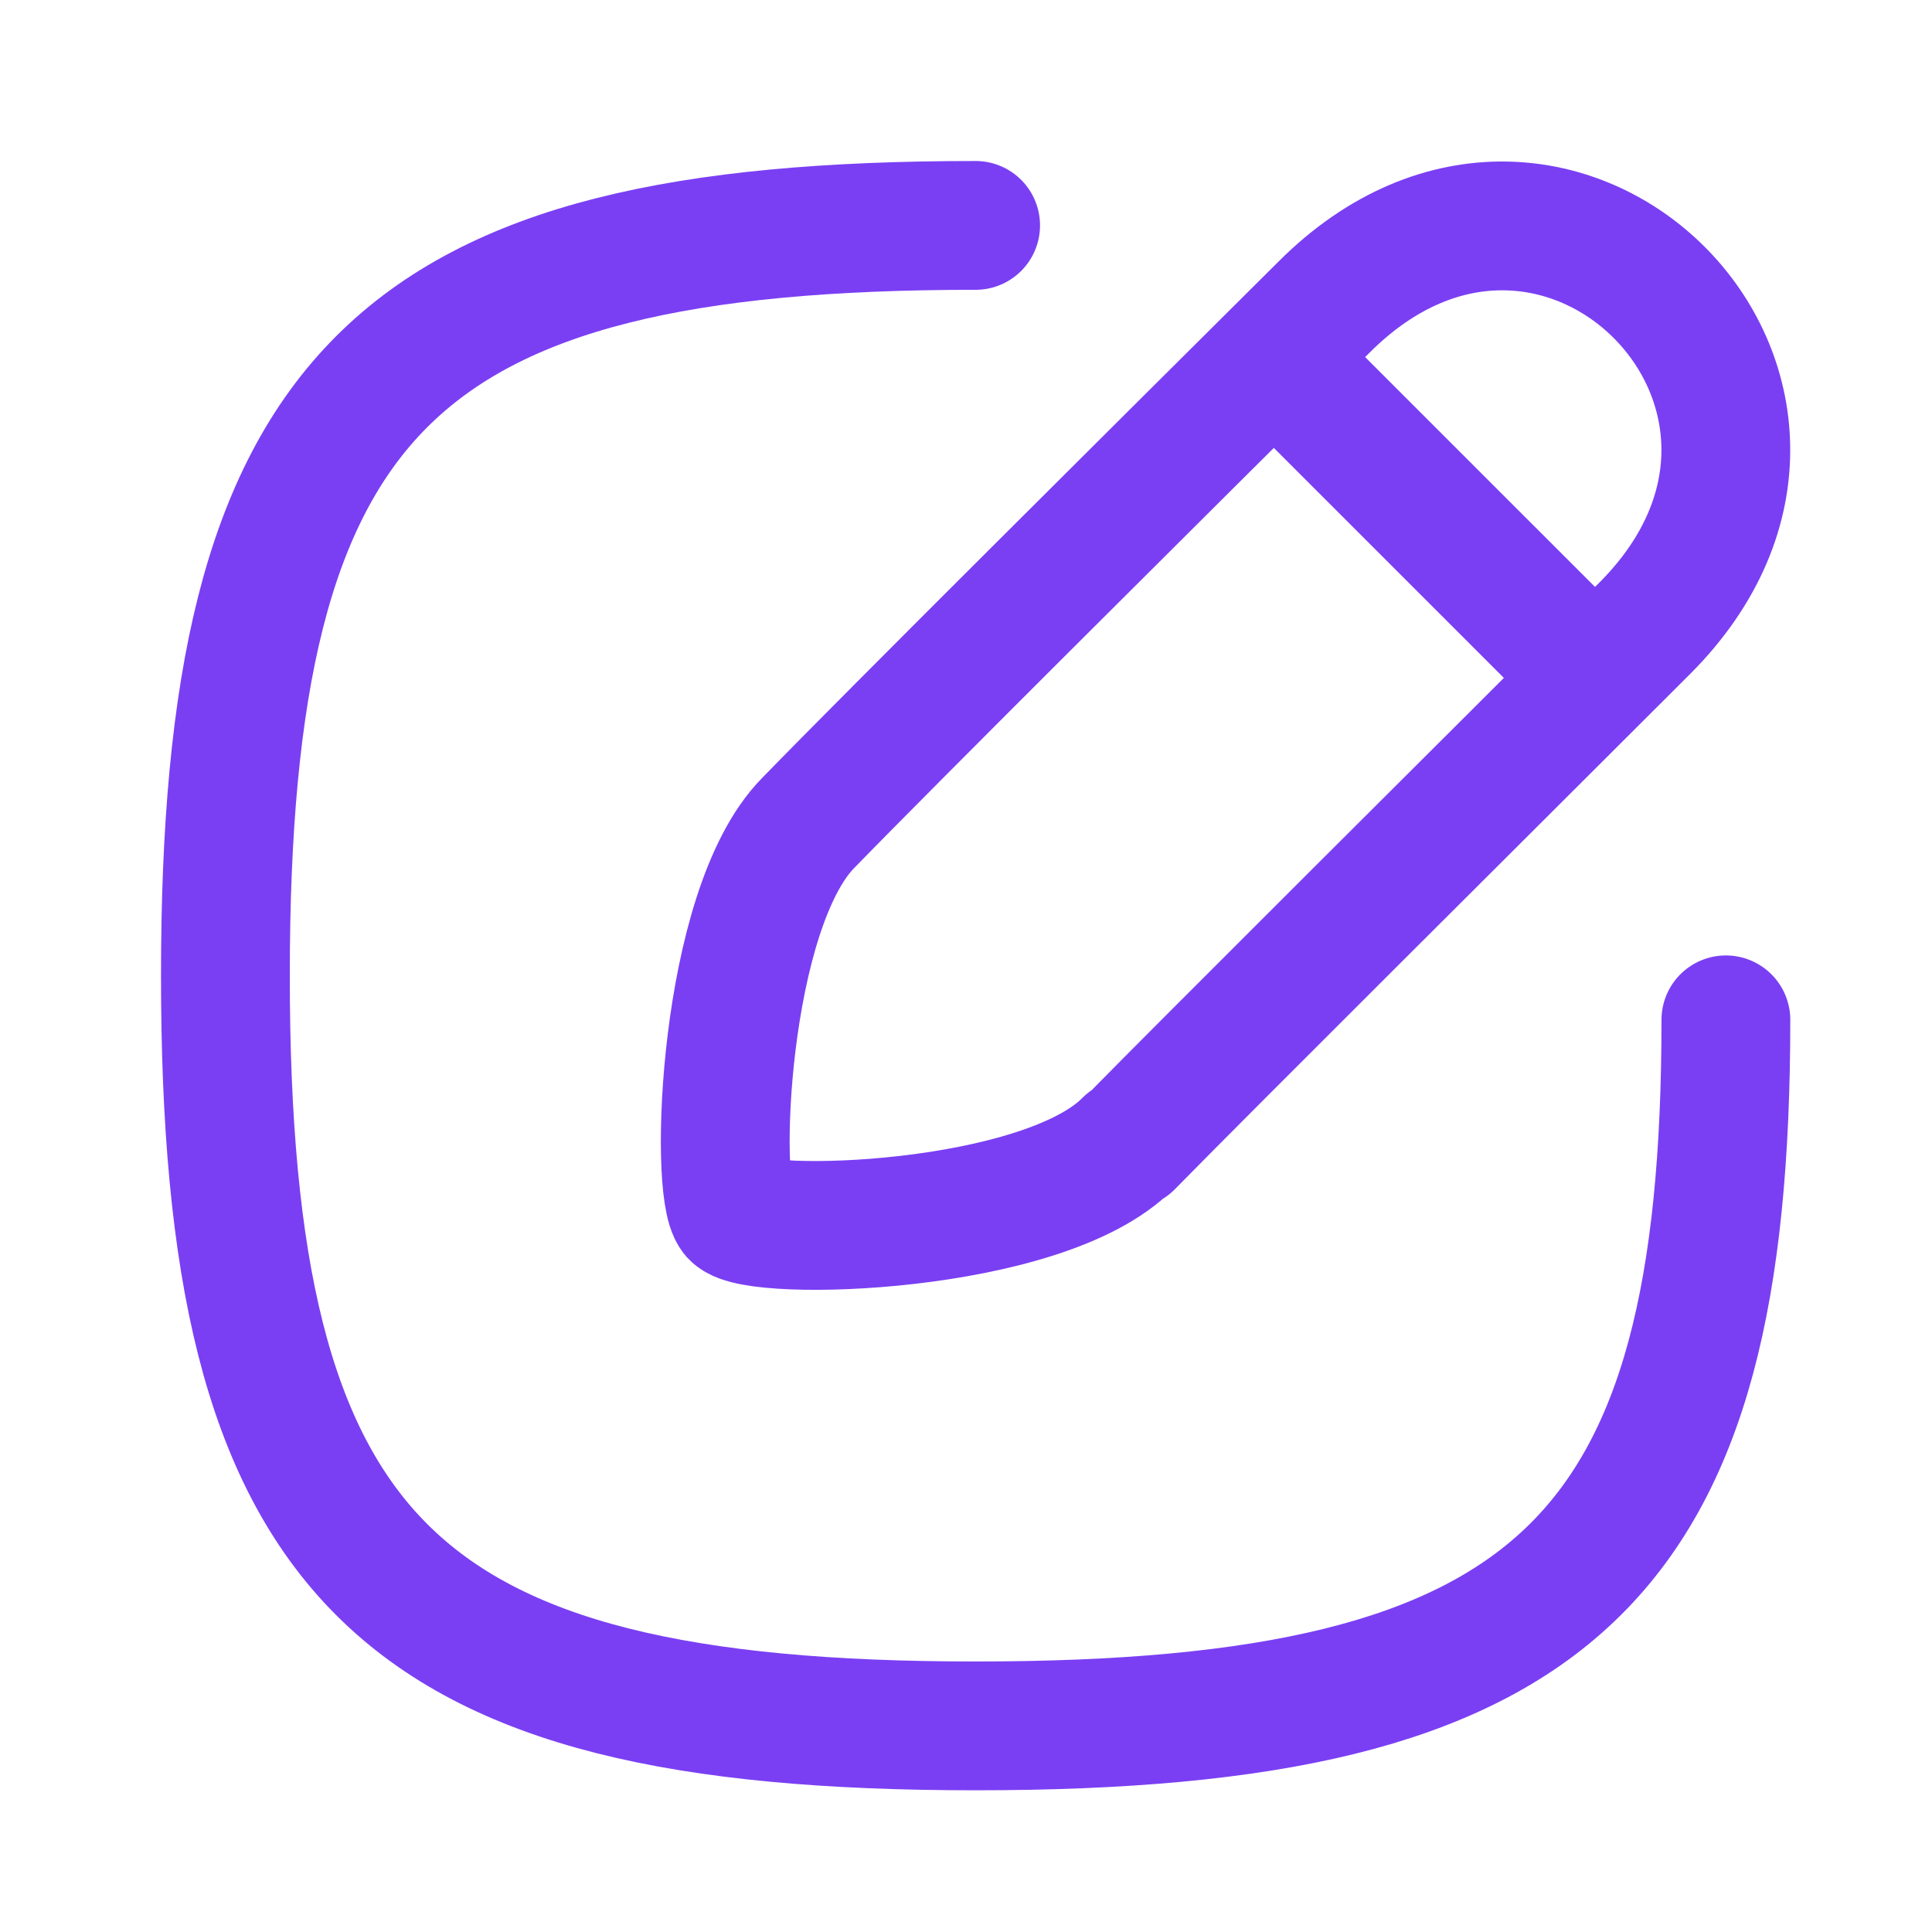 <svg width="60" height="60" viewBox="0 0 60 60" fill="none" xmlns="http://www.w3.org/2000/svg">
<path d="M35.036 35.503C32.395 38.196 23.464 38.428 22.817 37.704C22.169 36.953 22.454 28.254 25.095 25.562C27.71 22.87 36.046 14.585 41.12 9.537C48.368 2.288 58.31 12.255 51.087 19.504C46.013 24.578 37.703 32.837 35.062 35.529L35.036 35.503Z" stroke="#7A3FF3" stroke-width="4" stroke-linecap="round" stroke-linejoin="round"/>
<path d="M53.599 31.672C53.599 48.421 48.421 53.599 30.299 53.599C12.178 53.599 7 48.421 7 30.299C7 12.178 12.178 7 30.299 7" stroke="#7A3FF3" stroke-width="4" stroke-linecap="round" stroke-linejoin="round"/>
<path d="M40.656 12.178L48.423 19.944" stroke="#7A3FF3" stroke-width="4" stroke-linecap="round" stroke-linejoin="round"/>
</svg>
